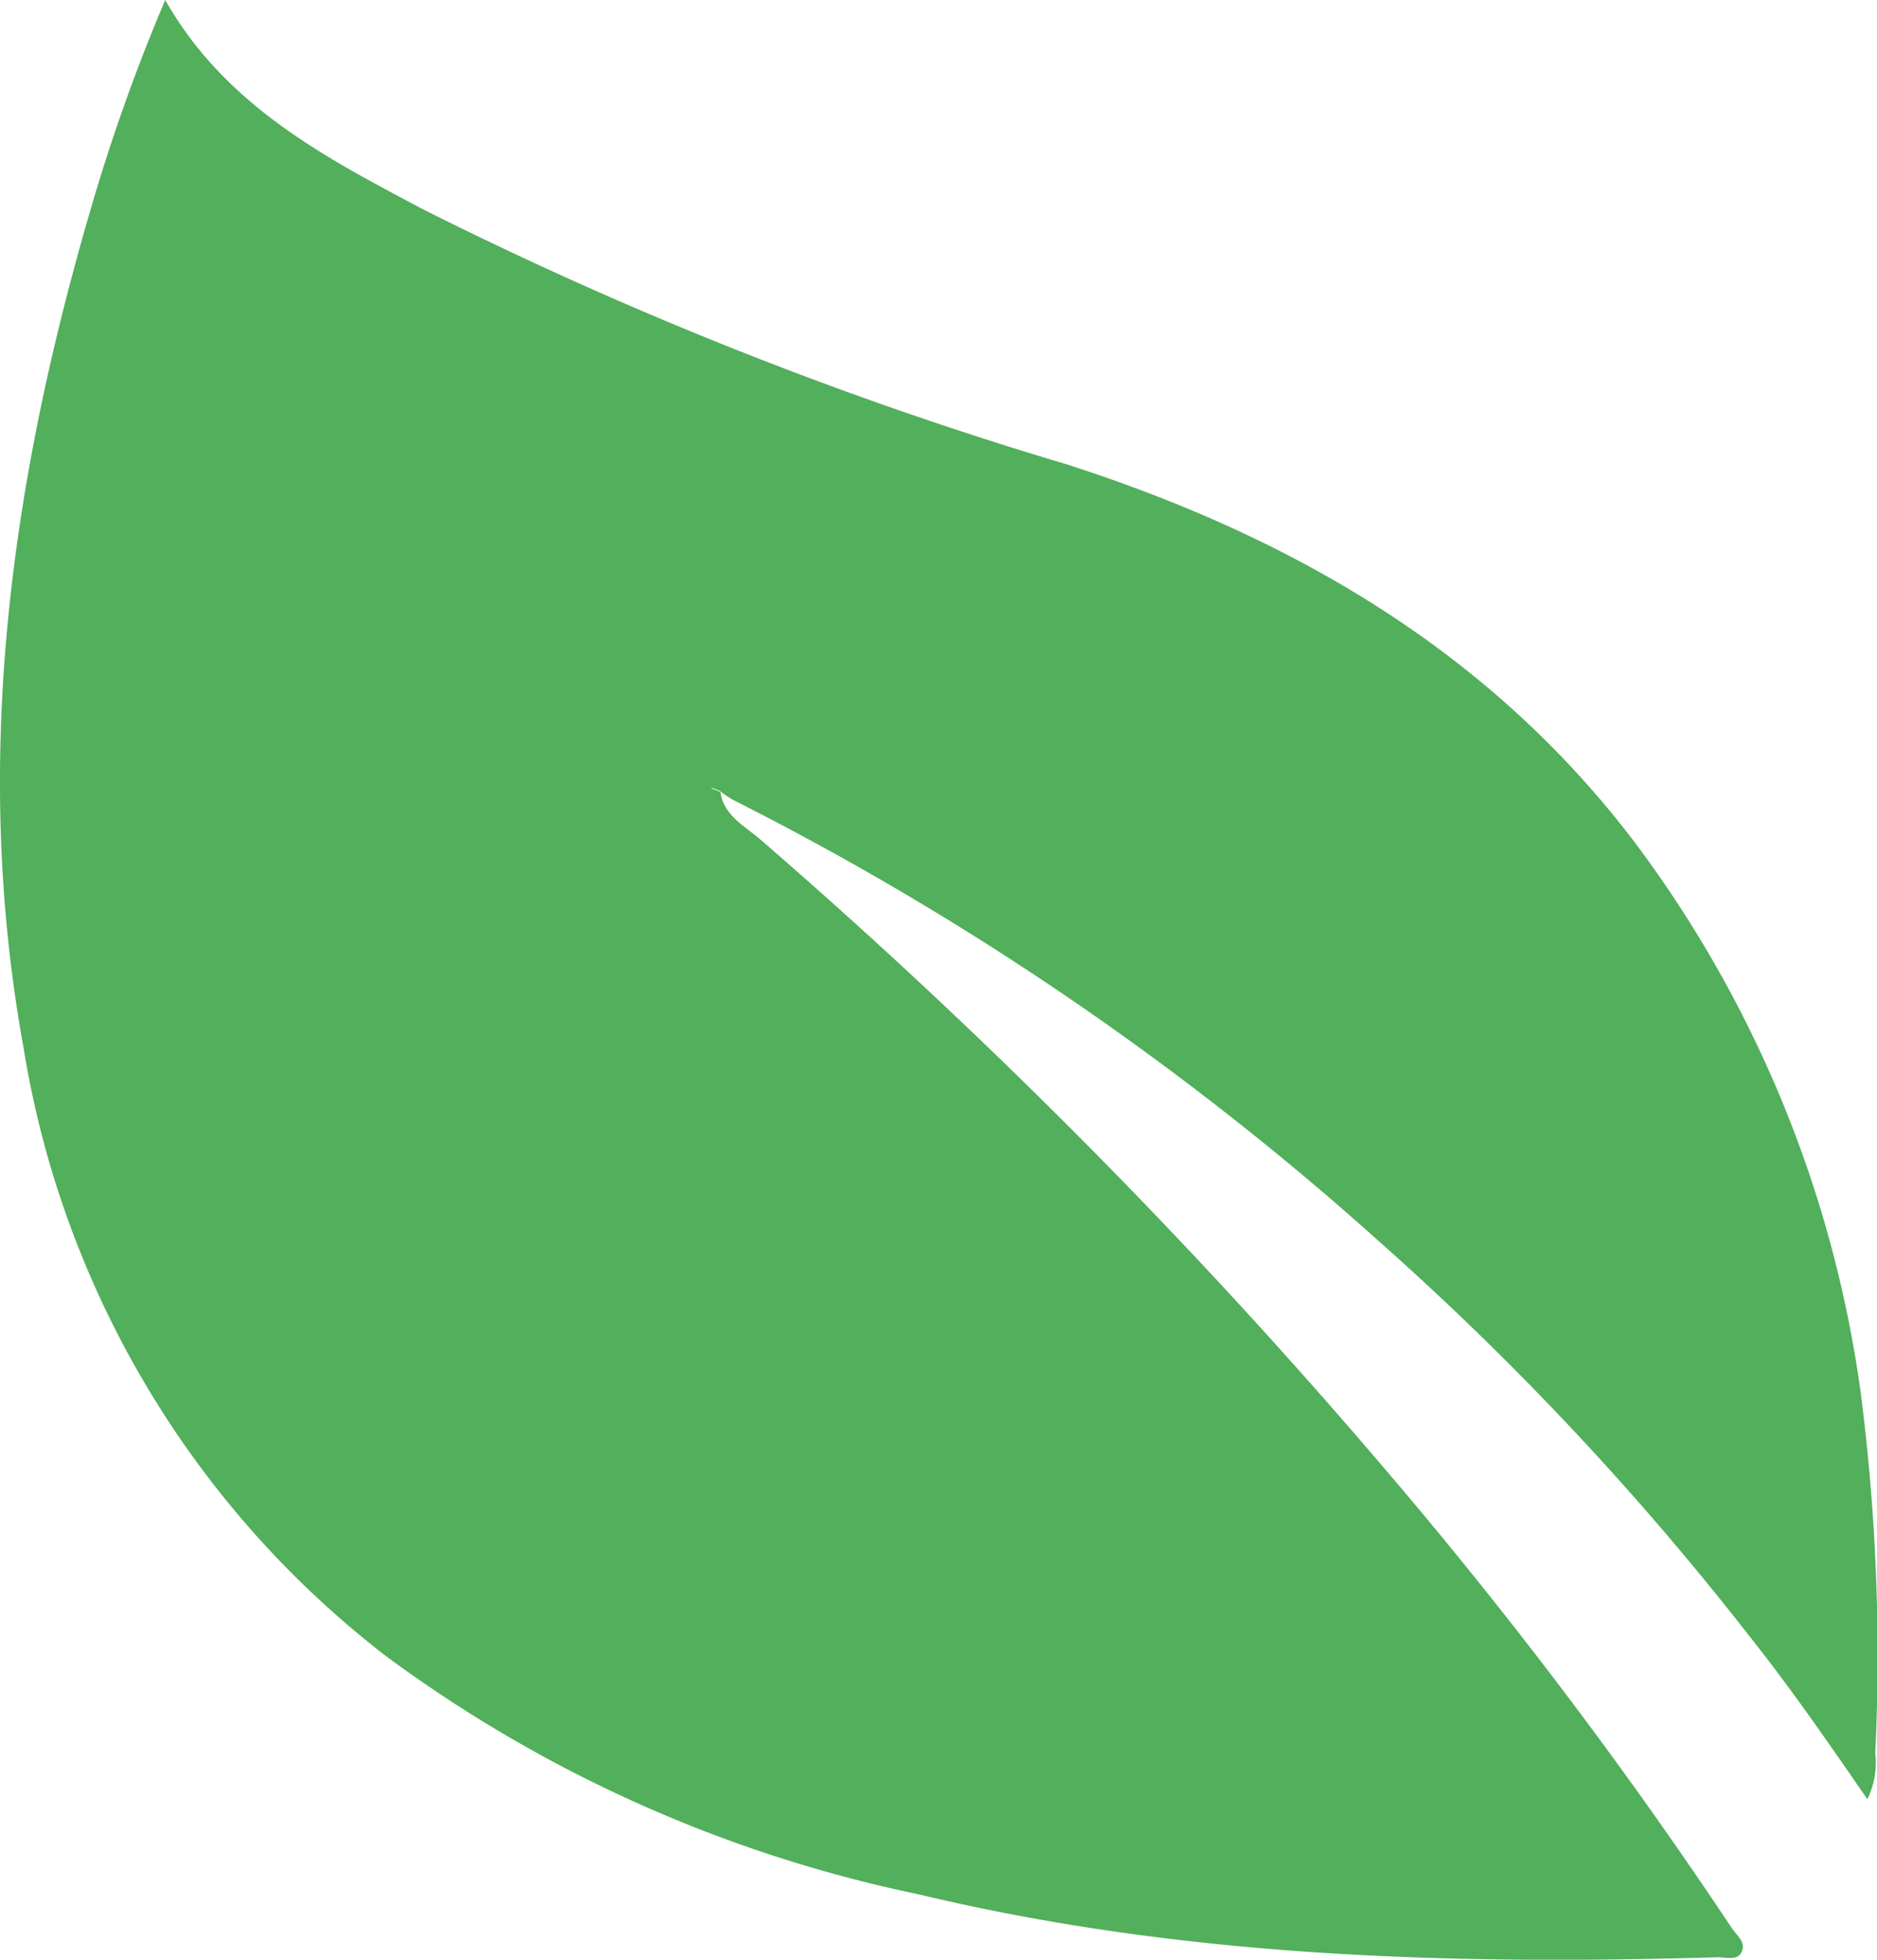 <svg xmlns="http://www.w3.org/2000/svg" viewBox="0 0 54.53 56.92"><defs><style>.cls-1{fill:#52af5b;}</style></defs><g id="Layer_2" data-name="Layer 2"><g id="Layer_1-2" data-name="Layer 1"><path class="cls-1" d="M20.93,23c.1.71.73,1,1.19,1.41A169.6,169.6,0,0,1,40.21,42.64,139.27,139.27,0,0,1,50.31,56c.14.21.42.41.29.69s-.47.15-.71.16c-7.8.23-15.57,0-23.21-1.83A39.57,39.57,0,0,1,11.21,48.1,27.93,27.93,0,0,1,.68,30.41c-1.51-8.34-.36-16.47,2-24.49A54.24,54.24,0,0,1,4.8,0c1.75,3.08,4.66,4.58,7.51,6.09A114.58,114.58,0,0,0,31,13.49c6.55,2.11,12.29,5.43,16.51,11A34.45,34.45,0,0,1,54.05,40.4a59.69,59.69,0,0,1,.43,10.52,2.44,2.44,0,0,1-.23,1.34C53.1,50.59,52,49,50.79,47.48A85.8,85.8,0,0,0,40,36,86.18,86.18,0,0,0,21.29,23.23a3.19,3.19,0,0,1-.38-.26l-.2-.08s0,0-.06,0Z"/></g></g></svg>